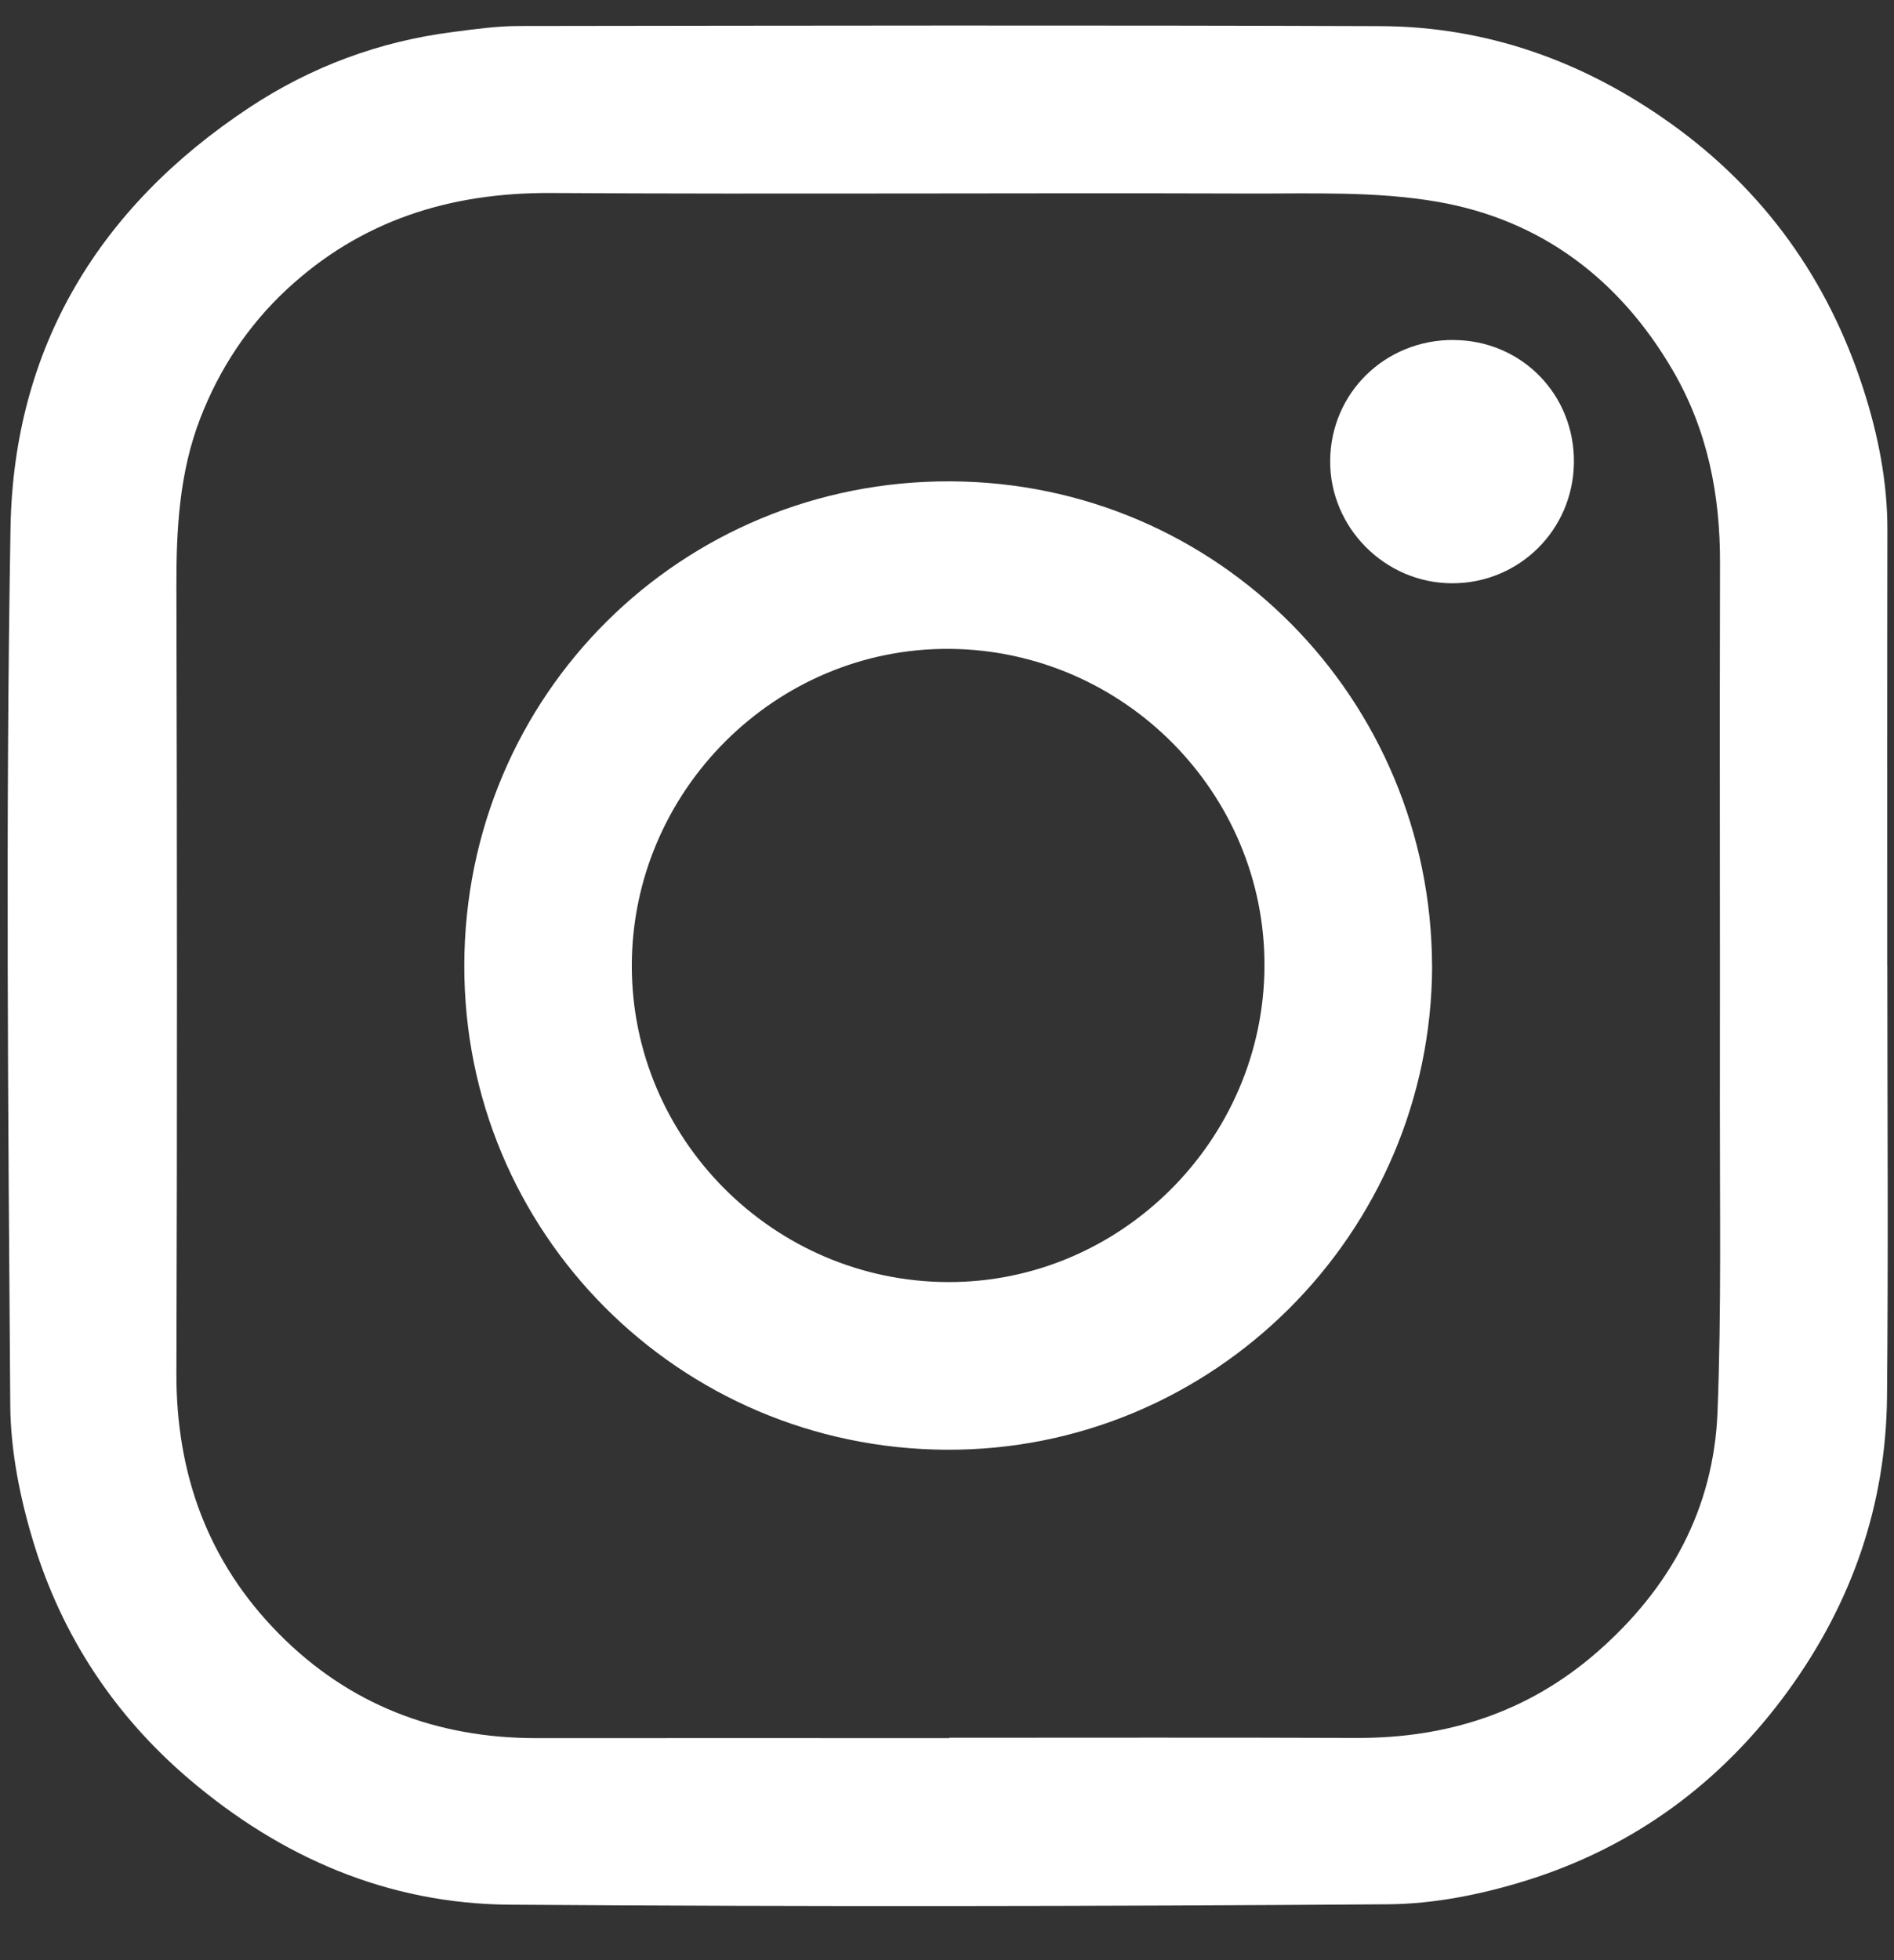 <?xml version="1.0" encoding="UTF-8"?> <svg xmlns="http://www.w3.org/2000/svg" width="29" height="30" viewBox="0 0 29 30" fill="none"><rect x="0" y="0" width="29" height="30" fill="#333333" stroke="none"/><path d="M28.898 14.779C28.898 16.98 28.914 19.18 28.893 21.381C28.877 23.035 28.354 24.534 27.381 25.875C26.359 27.282 25.017 28.269 23.364 28.783C22.686 28.994 21.957 29.14 21.25 29.145C16.767 29.177 12.283 29.183 7.8 29.151C5.939 29.137 4.305 28.43 2.892 27.226C1.754 26.256 0.953 25.042 0.517 23.62C0.309 22.941 0.162 22.212 0.157 21.505C0.125 17.029 0.084 12.553 0.161 8.078C0.209 5.323 1.512 3.17 3.816 1.647C4.764 1.02 5.81 0.632 6.941 0.489C7.272 0.446 7.607 0.399 7.941 0.398C12.34 0.392 16.739 0.384 21.139 0.4C22.774 0.407 24.254 0.941 25.582 1.89C27.014 2.914 27.989 4.279 28.529 5.948C28.756 6.65 28.901 7.374 28.899 8.121C28.895 10.341 28.897 12.56 28.897 14.779H28.899L28.898 14.779ZM14.535 26.601V26.596C16.613 26.596 18.691 26.591 20.77 26.599C22.16 26.604 23.399 26.207 24.457 25.283C25.574 24.306 26.241 23.089 26.298 21.605C26.358 20.053 26.332 18.497 26.334 16.942C26.338 14.171 26.328 11.399 26.336 8.626C26.34 7.577 26.147 6.585 25.613 5.669C24.798 4.272 23.596 3.366 22.02 3.09C21.071 2.924 20.081 2.965 19.11 2.962C15.553 2.95 11.995 2.975 8.438 2.954C6.89 2.945 5.524 3.373 4.385 4.435C3.797 4.983 3.36 5.645 3.068 6.398C2.748 7.224 2.699 8.087 2.701 8.964C2.711 12.982 2.714 16.999 2.701 21.017C2.696 22.563 3.187 23.909 4.27 25.004C5.347 26.094 6.684 26.603 8.216 26.602C10.322 26.6 12.428 26.602 14.535 26.602V26.601Z" fill="white"></path><path d="M21.928 14.782C21.917 18.878 18.575 22.213 14.482 22.188C10.394 22.163 7.1 18.866 7.109 14.771C7.119 10.629 10.438 7.352 14.55 7.367C18.665 7.383 21.913 10.712 21.927 14.782L21.928 14.782ZM14.51 19.622C17.156 19.634 19.348 17.45 19.361 14.791C19.374 12.137 17.205 9.951 14.539 9.931C11.878 9.911 9.678 12.102 9.674 14.776C9.67 17.432 11.845 19.611 14.51 19.622Z" fill="white"></path><path d="M22.257 5.204C23.299 5.209 24.113 6.041 24.099 7.085C24.085 8.114 23.258 8.929 22.233 8.927C21.205 8.925 20.359 8.073 20.367 7.049C20.375 6.013 21.209 5.198 22.257 5.203V5.204Z" fill="white"></path></svg> 